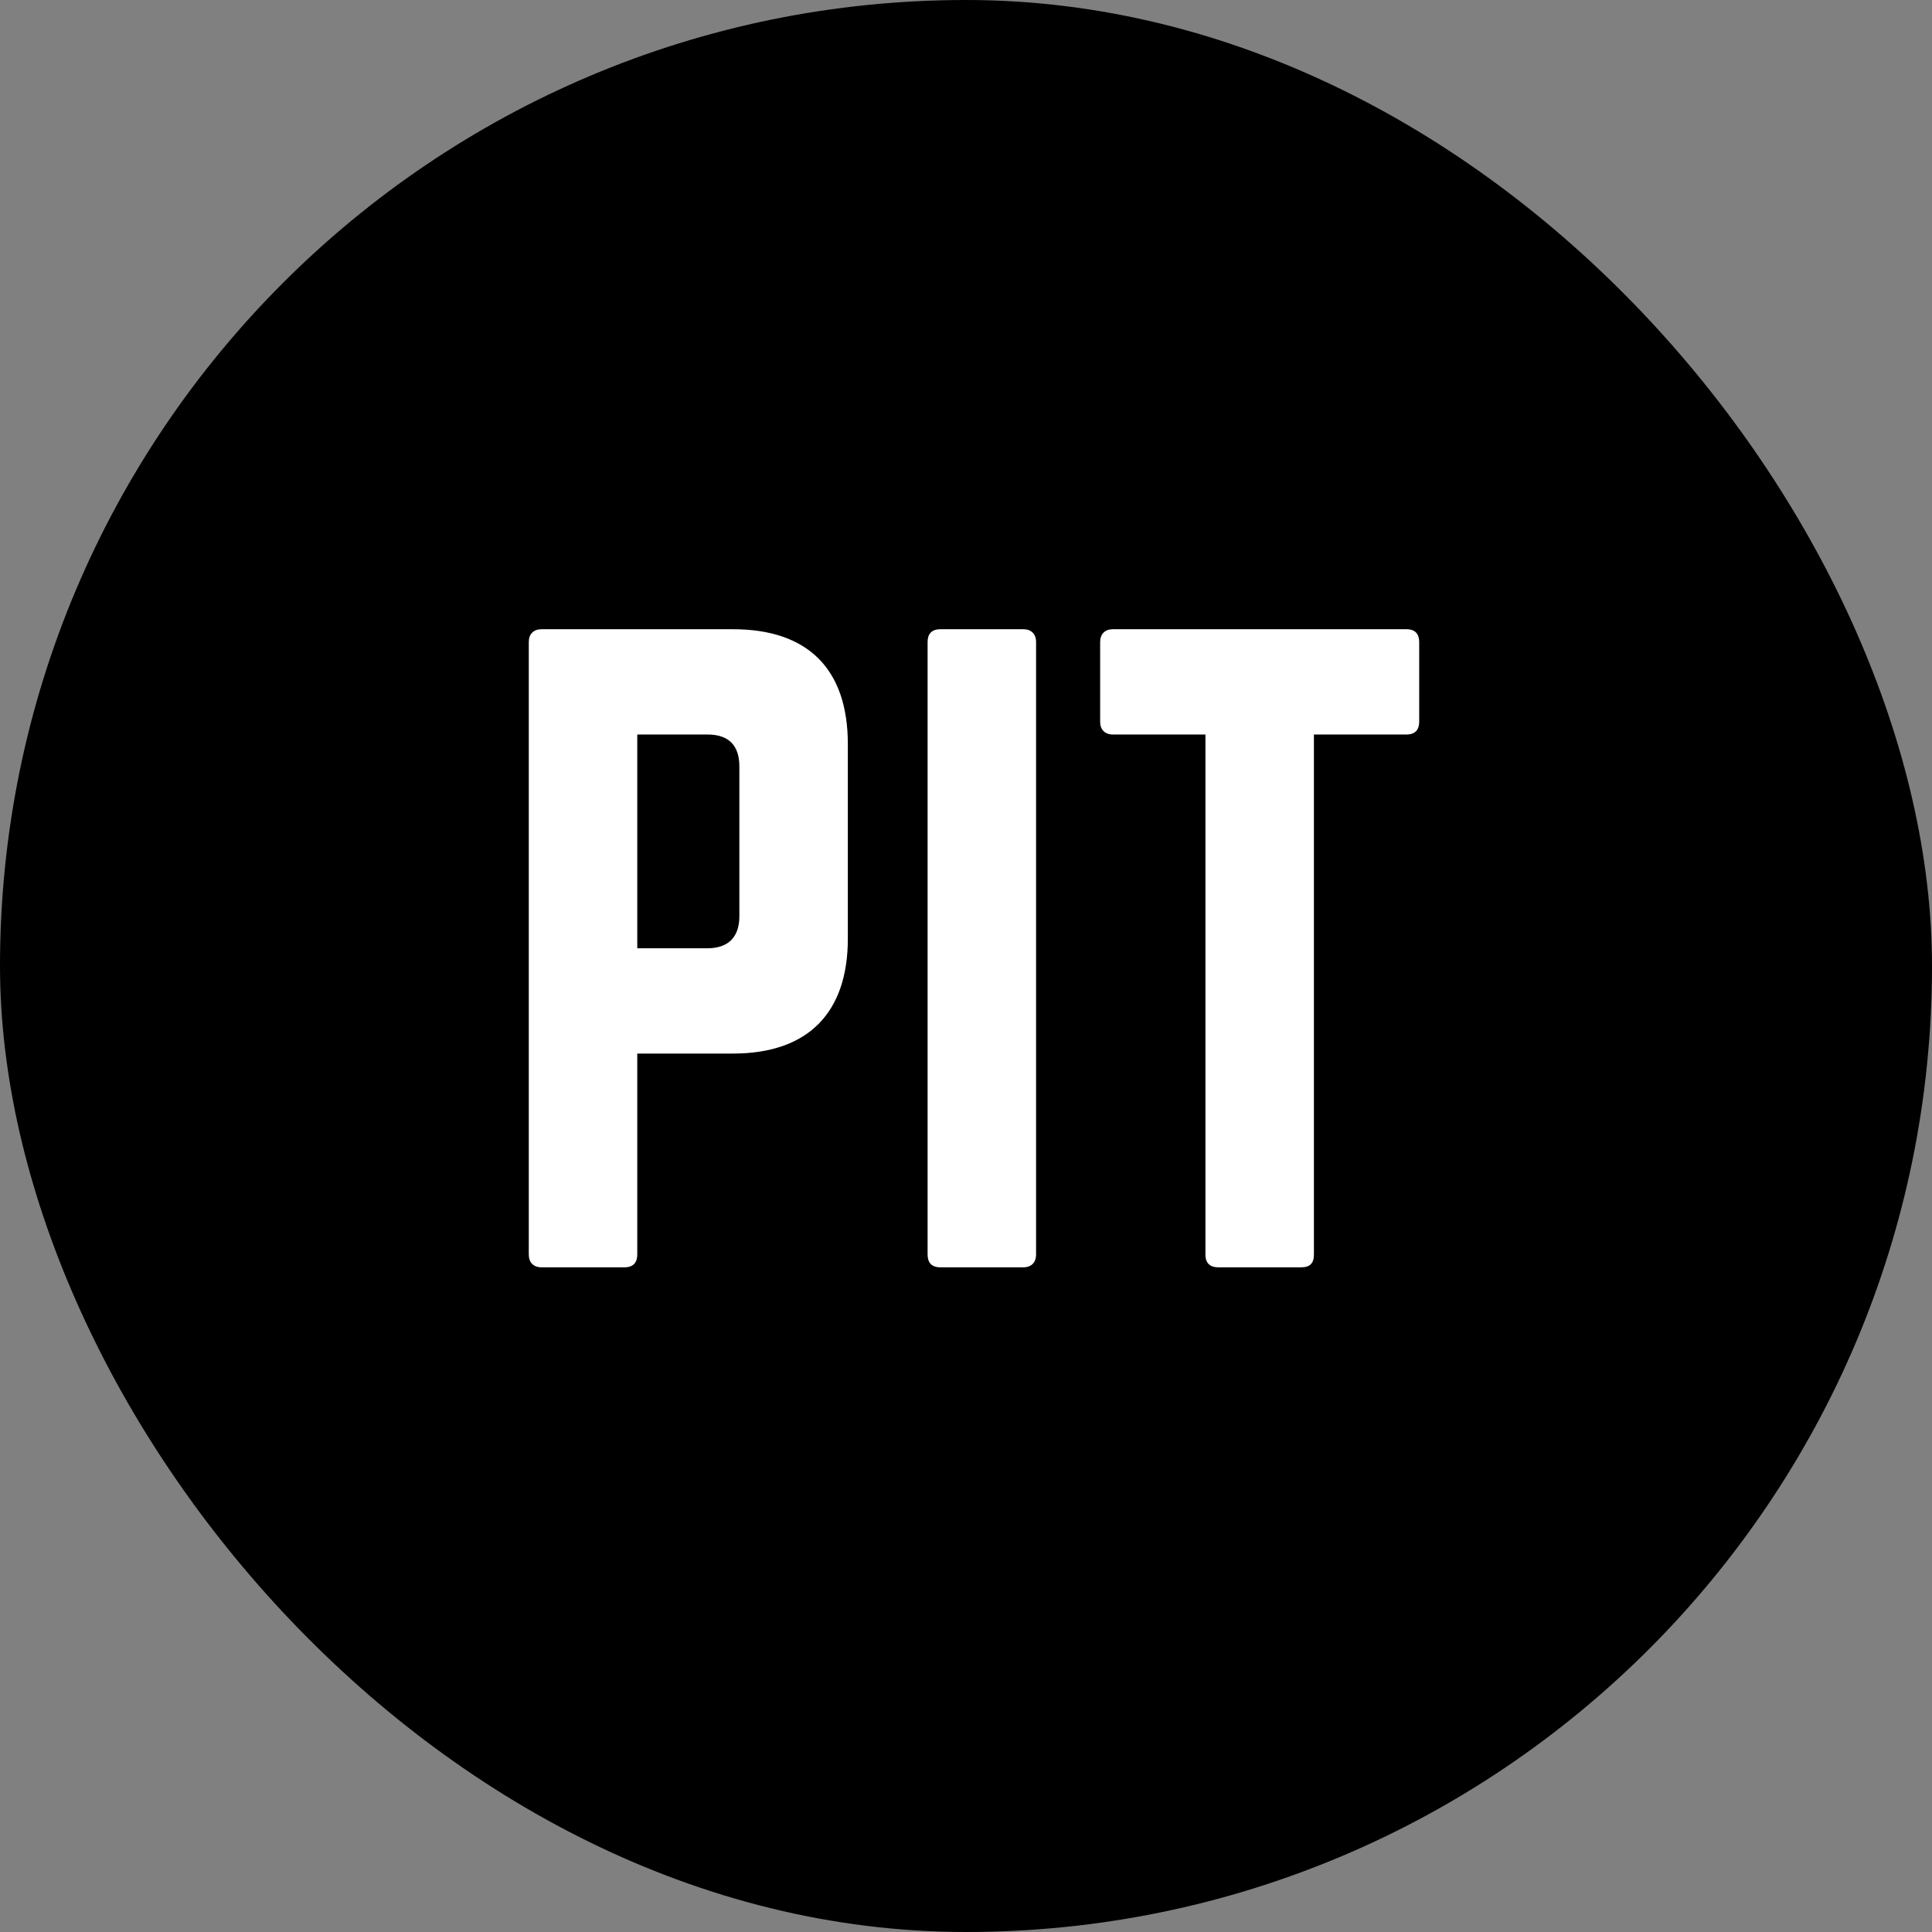 <?xml version="1.0" encoding="UTF-8"?>
<svg xmlns="http://www.w3.org/2000/svg" width="218" height="218" fill="none" viewBox="0 0 218 218">
  <rect x="0" y="0" width="218" height="218" fill="#808080" stroke="none"/>
  <rect width="212" height="212" x="3" y="3" fill="#000" rx="106"></rect>
  <rect width="212" height="212" x="3" y="3" stroke="#000" stroke-width="6" rx="106"></rect>
  <path fill="#fff" d="M59.667 141.56V72.44C59.667 71.54 60.207 71 61.107 71H82.707C91.167 71 95.667 75.5 95.667 83.96V105.92C95.667 114.29 91.167 118.88 82.707 118.88H71.907V141.56C71.907 142.46 71.457 143 70.467 143H61.107C60.207 143 59.667 142.46 59.667 141.56ZM71.907 107H79.827C82.257 107 83.427 105.65 83.427 103.4V86.48C83.427 84.14 82.257 82.88 79.827 82.88H71.907V107ZM106.107 71H115.467C116.367 71 116.907 71.54 116.907 72.44V141.56C116.907 142.46 116.367 143 115.467 143H106.107C105.117 143 104.667 142.46 104.667 141.56V72.44C104.667 71.54 105.117 71 106.107 71ZM125.577 71H158.697C159.687 71 160.137 71.54 160.137 72.44V81.44C160.137 82.34 159.687 82.88 158.697 82.88H148.257V141.56C148.257 142.55 147.807 143 146.817 143H137.457C136.557 143 136.017 142.55 136.017 141.56V82.88H125.577C124.677 82.88 124.137 82.34 124.137 81.44V72.44C124.137 71.54 124.677 71 125.577 71Z"></path>
</svg>

